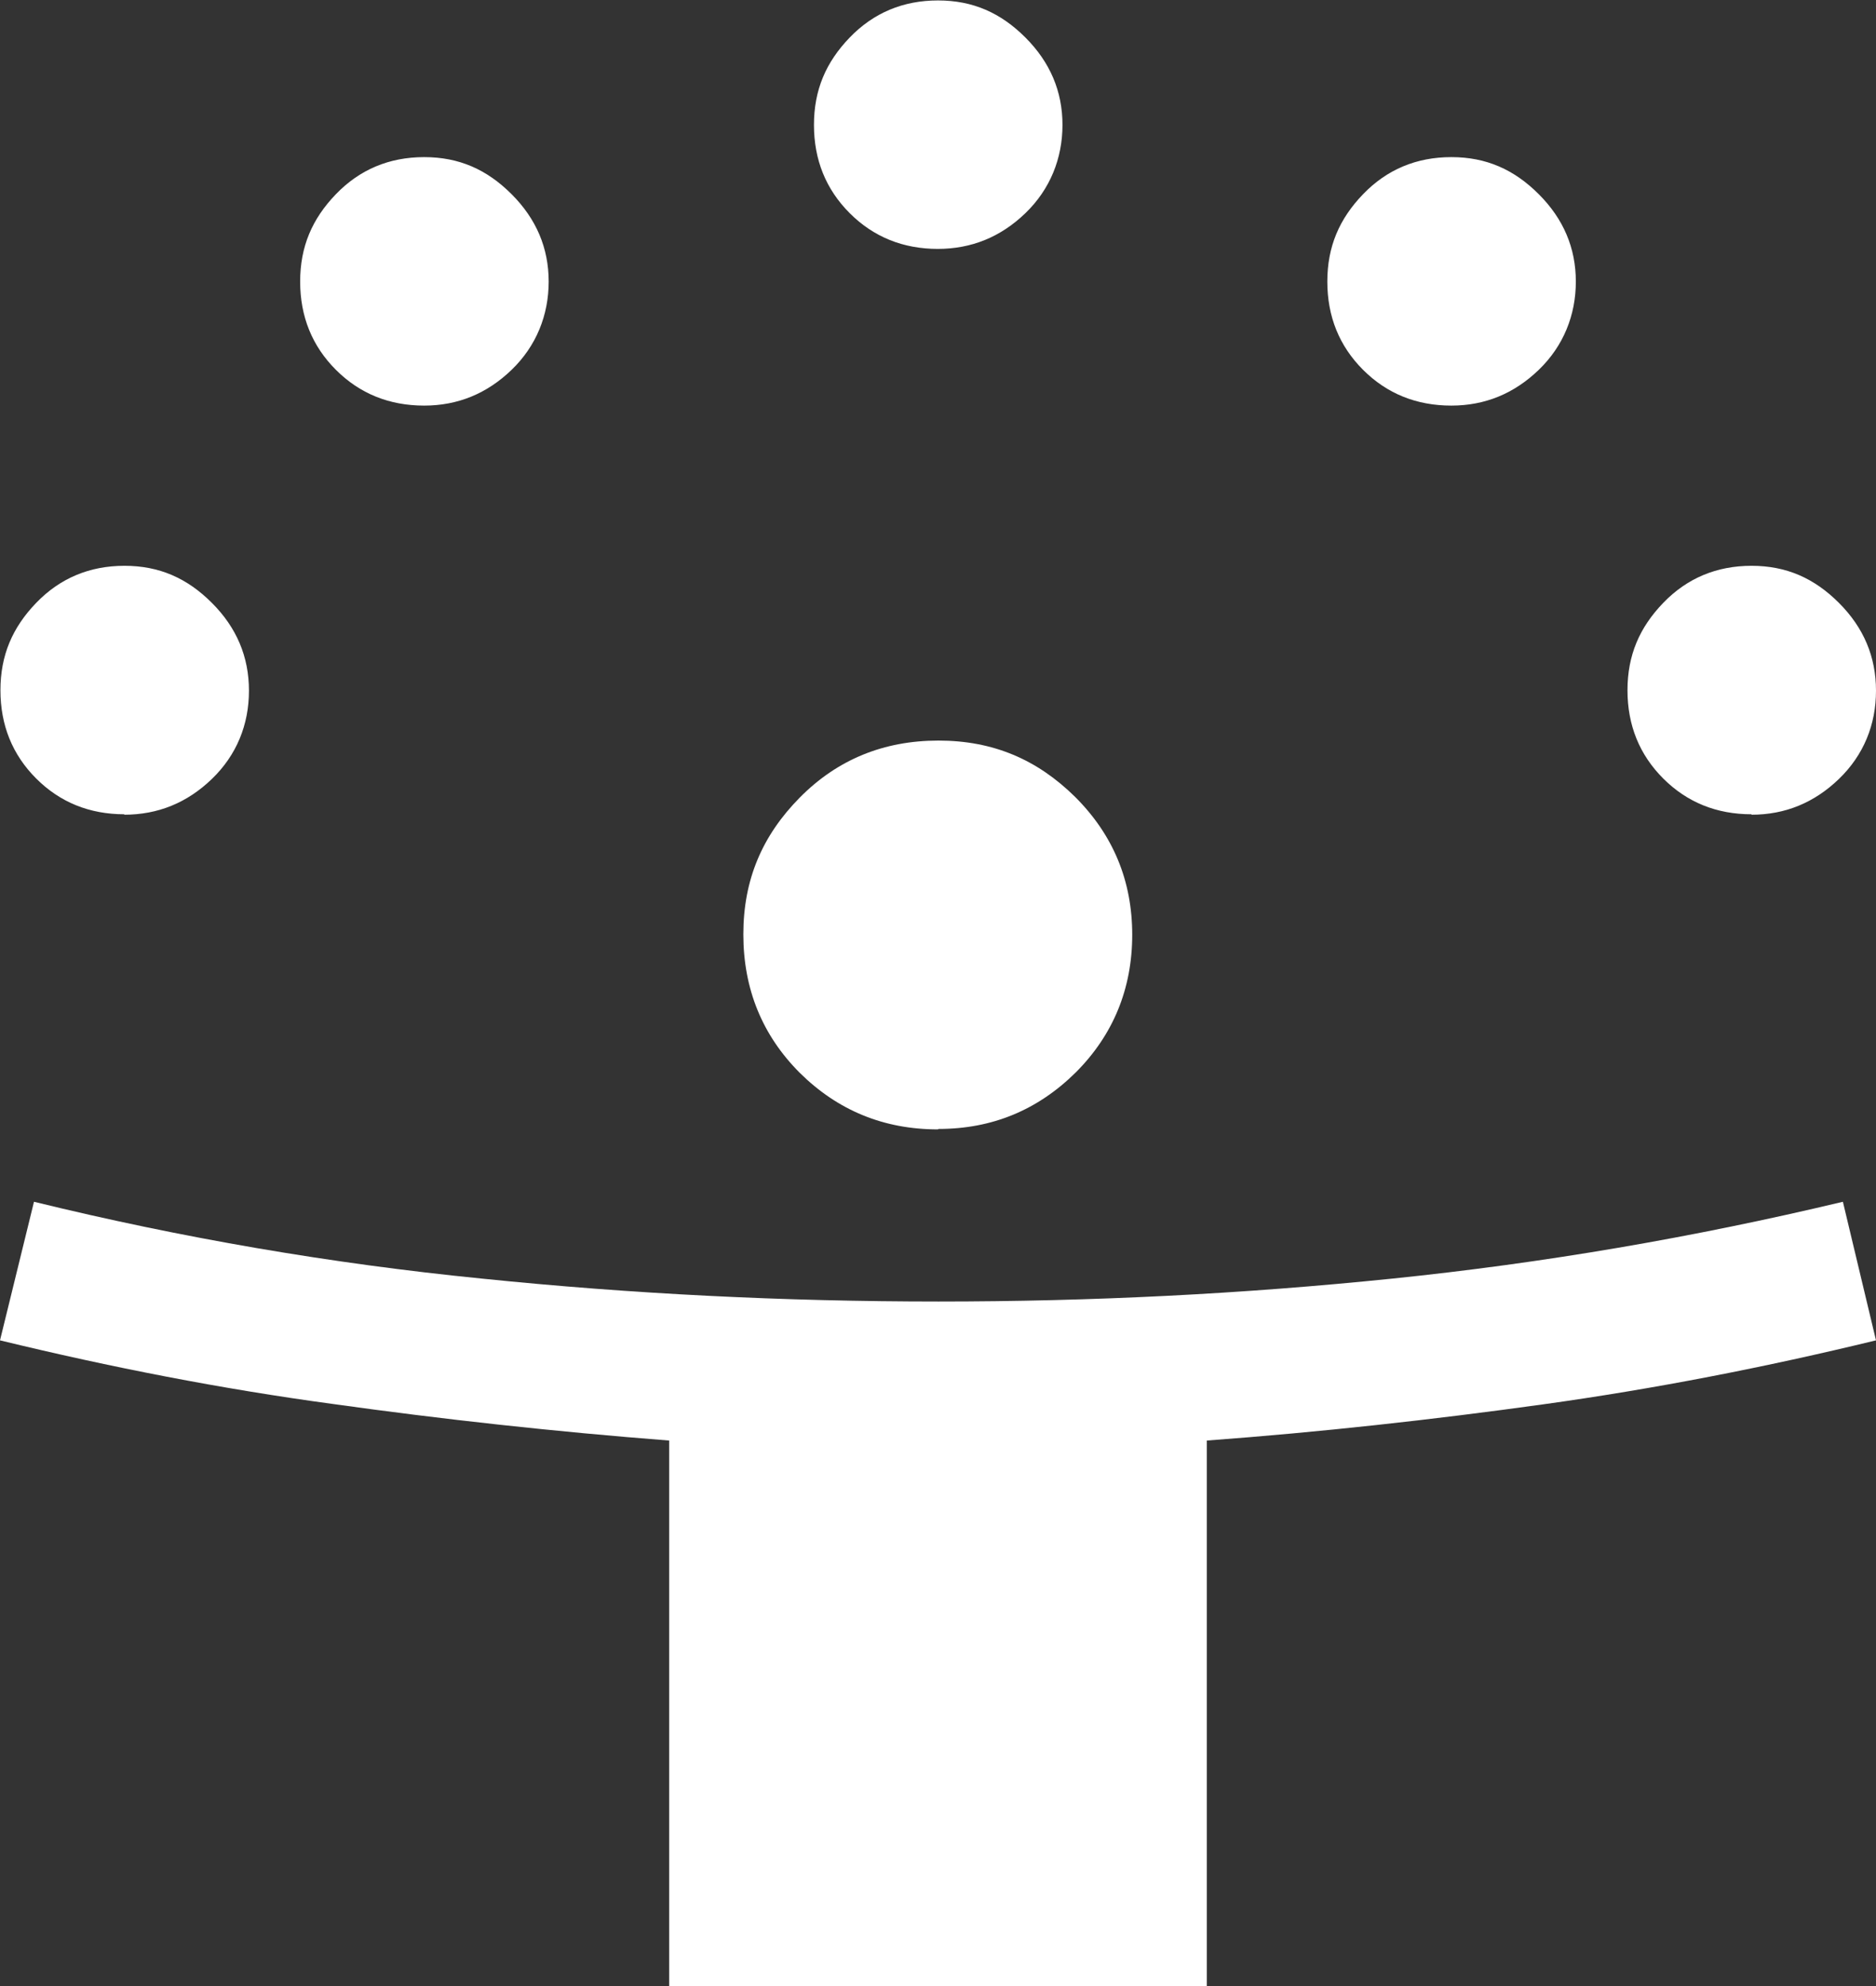 <?xml version="1.0" encoding="UTF-8"?><svg id="_ÍCONES" xmlns="http://www.w3.org/2000/svg" viewBox="0 0 42.5 45"><rect x="0" y="0" width="42.5" height="45" fill="#333333" stroke="none"/><defs><style>.cls-1{fill:#fff;stroke-width:0px;}</style></defs><path class="cls-1" d="M15.16,45v-12.36c-2.58-.2-5.13-.48-7.63-.83C5.02,31.47,2.51,30.98,0,30.37l.77-3.14c3.35.82,6.73,1.4,10.14,1.74,3.41.35,6.86.52,10.35.52s6.88-.17,10.29-.52c3.41-.35,6.81-.93,10.2-1.74l.75,3.14c-2.51.61-5.02,1.1-7.54,1.45-2.52.35-5.05.63-7.62.82v12.36h-12.19ZM21.25,25.59c-1.23,0-2.27-.43-3.13-1.28-.85-.85-1.28-1.9-1.28-3.14s.43-2.24,1.28-3.1c.85-.86,1.9-1.29,3.14-1.29s2.24.43,3.1,1.28c.86.86,1.29,1.9,1.29,3.12s-.43,2.27-1.28,3.12c-.86.85-1.89,1.28-3.11,1.28ZM2.82,18.45c-.79,0-1.46-.27-2-.81-.54-.54-.81-1.21-.81-2s.27-1.42.81-1.98c.54-.56,1.21-.84,2-.84s1.42.28,1.98.84c.56.56.84,1.22.84,1.99s-.28,1.46-.84,2c-.56.54-1.22.81-1.99.81ZM39.68,18.45c-.79,0-1.46-.27-2-.81-.54-.54-.81-1.21-.81-2s.27-1.42.81-1.98c.54-.56,1.21-.84,2-.84s1.42.28,1.98.84.84,1.22.84,1.99-.28,1.46-.84,2c-.56.54-1.22.81-1.98.81ZM9.61,9.19c-.79,0-1.46-.27-2-.81-.54-.54-.81-1.21-.81-2s.27-1.42.81-1.98c.54-.56,1.21-.84,2-.84s1.42.28,1.98.84.84,1.22.84,1.98-.28,1.46-.84,2c-.56.54-1.22.81-1.98.81ZM32.88,9.19c-.79,0-1.46-.27-2-.81-.54-.54-.81-1.21-.81-2s.27-1.42.81-1.98c.54-.56,1.21-.84,2-.84s1.42.28,1.98.84c.56.56.84,1.22.84,1.98s-.28,1.46-.84,2c-.56.54-1.22.81-1.98.81ZM21.25,5.64c-.79,0-1.46-.27-2-.81-.54-.54-.81-1.21-.81-2s.27-1.42.81-1.98c.54-.56,1.21-.84,2-.84s1.42.28,1.98.84c.56.56.84,1.22.84,1.98s-.28,1.46-.84,2c-.56.54-1.22.81-1.99.81Z"/></svg>